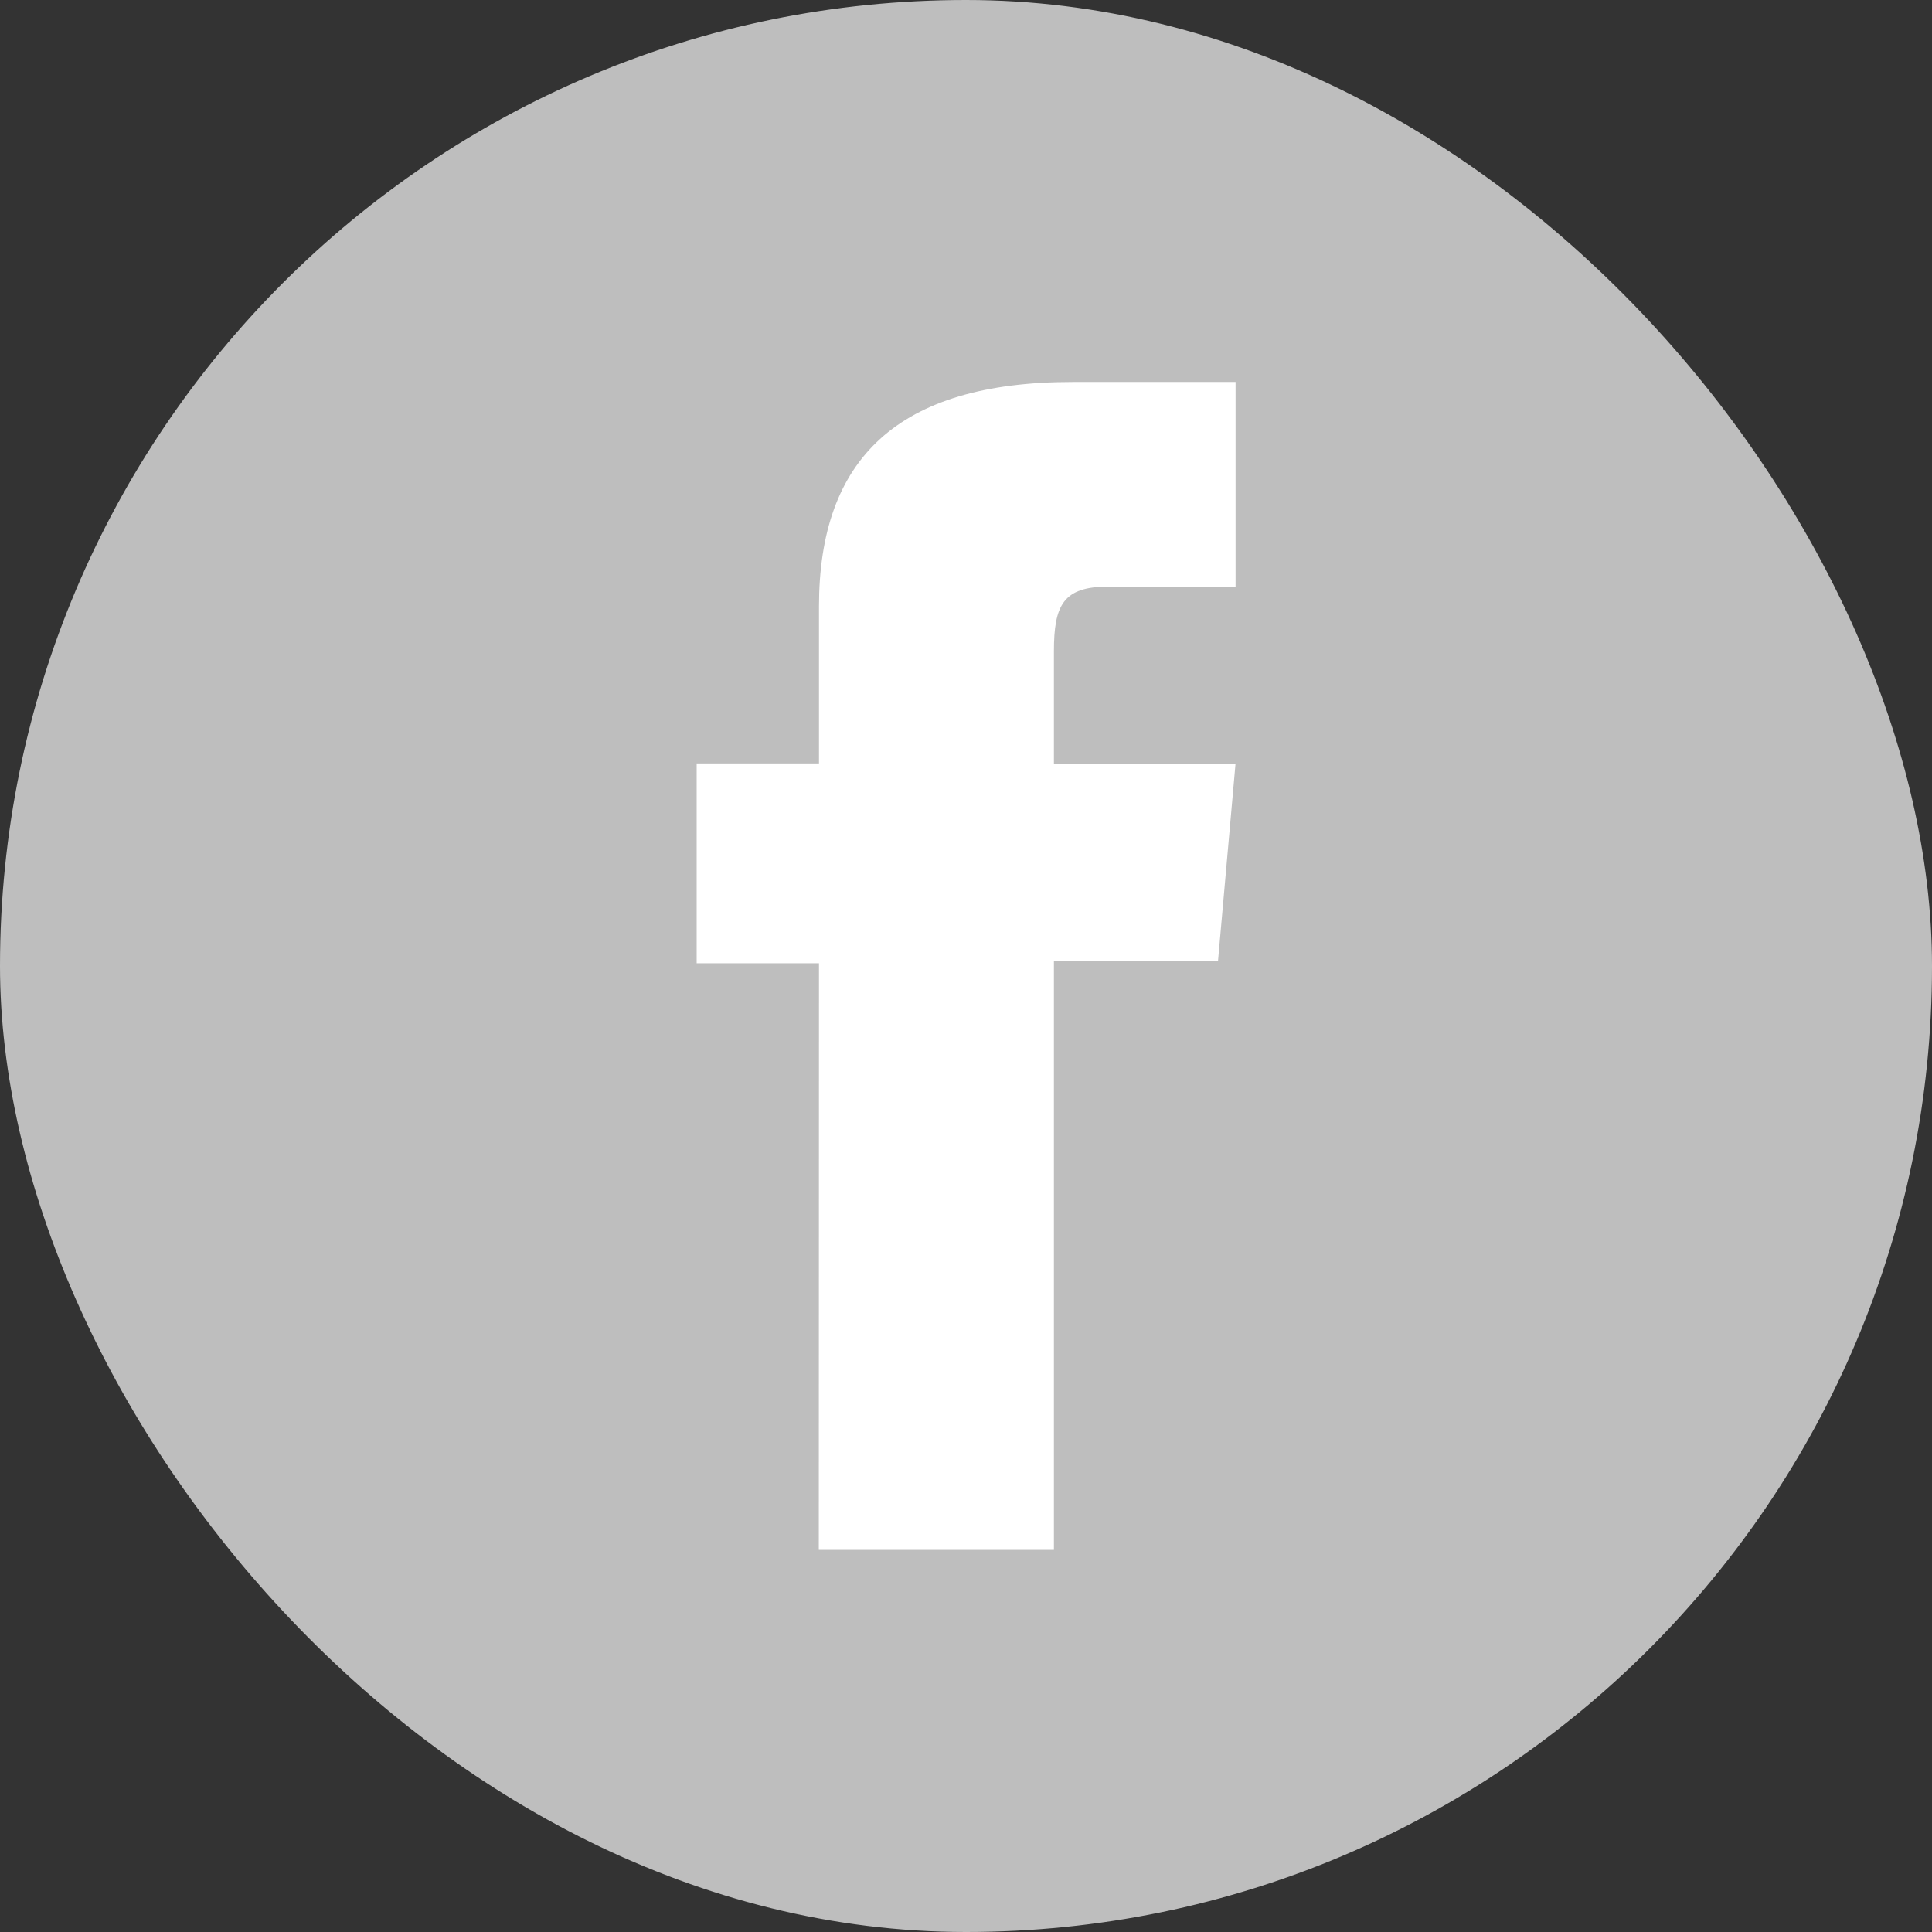 <svg xmlns="http://www.w3.org/2000/svg" width="32" height="32" viewBox="0 0 32 32"><rect x="0" y="0" width="32" height="32" fill="#333333" stroke="none"/><g transform="translate(-175.667 -5205)"><rect width="32" height="32" rx="16" transform="translate(175.667 5205)" fill="#bebebe"/><path d="M-145.309,277.716h3.894v-9.754h2.718l.29-3.266h-3.008v-1.861c0-.77.155-1.074.9-1.074h2.109v-3.389h-2.7c-2.9,0-4.2,1.277-4.2,3.718v2.6h-2.026V268h2.026Z" transform="translate(334.538 4952.955)" fill="#fff"/></g></svg>